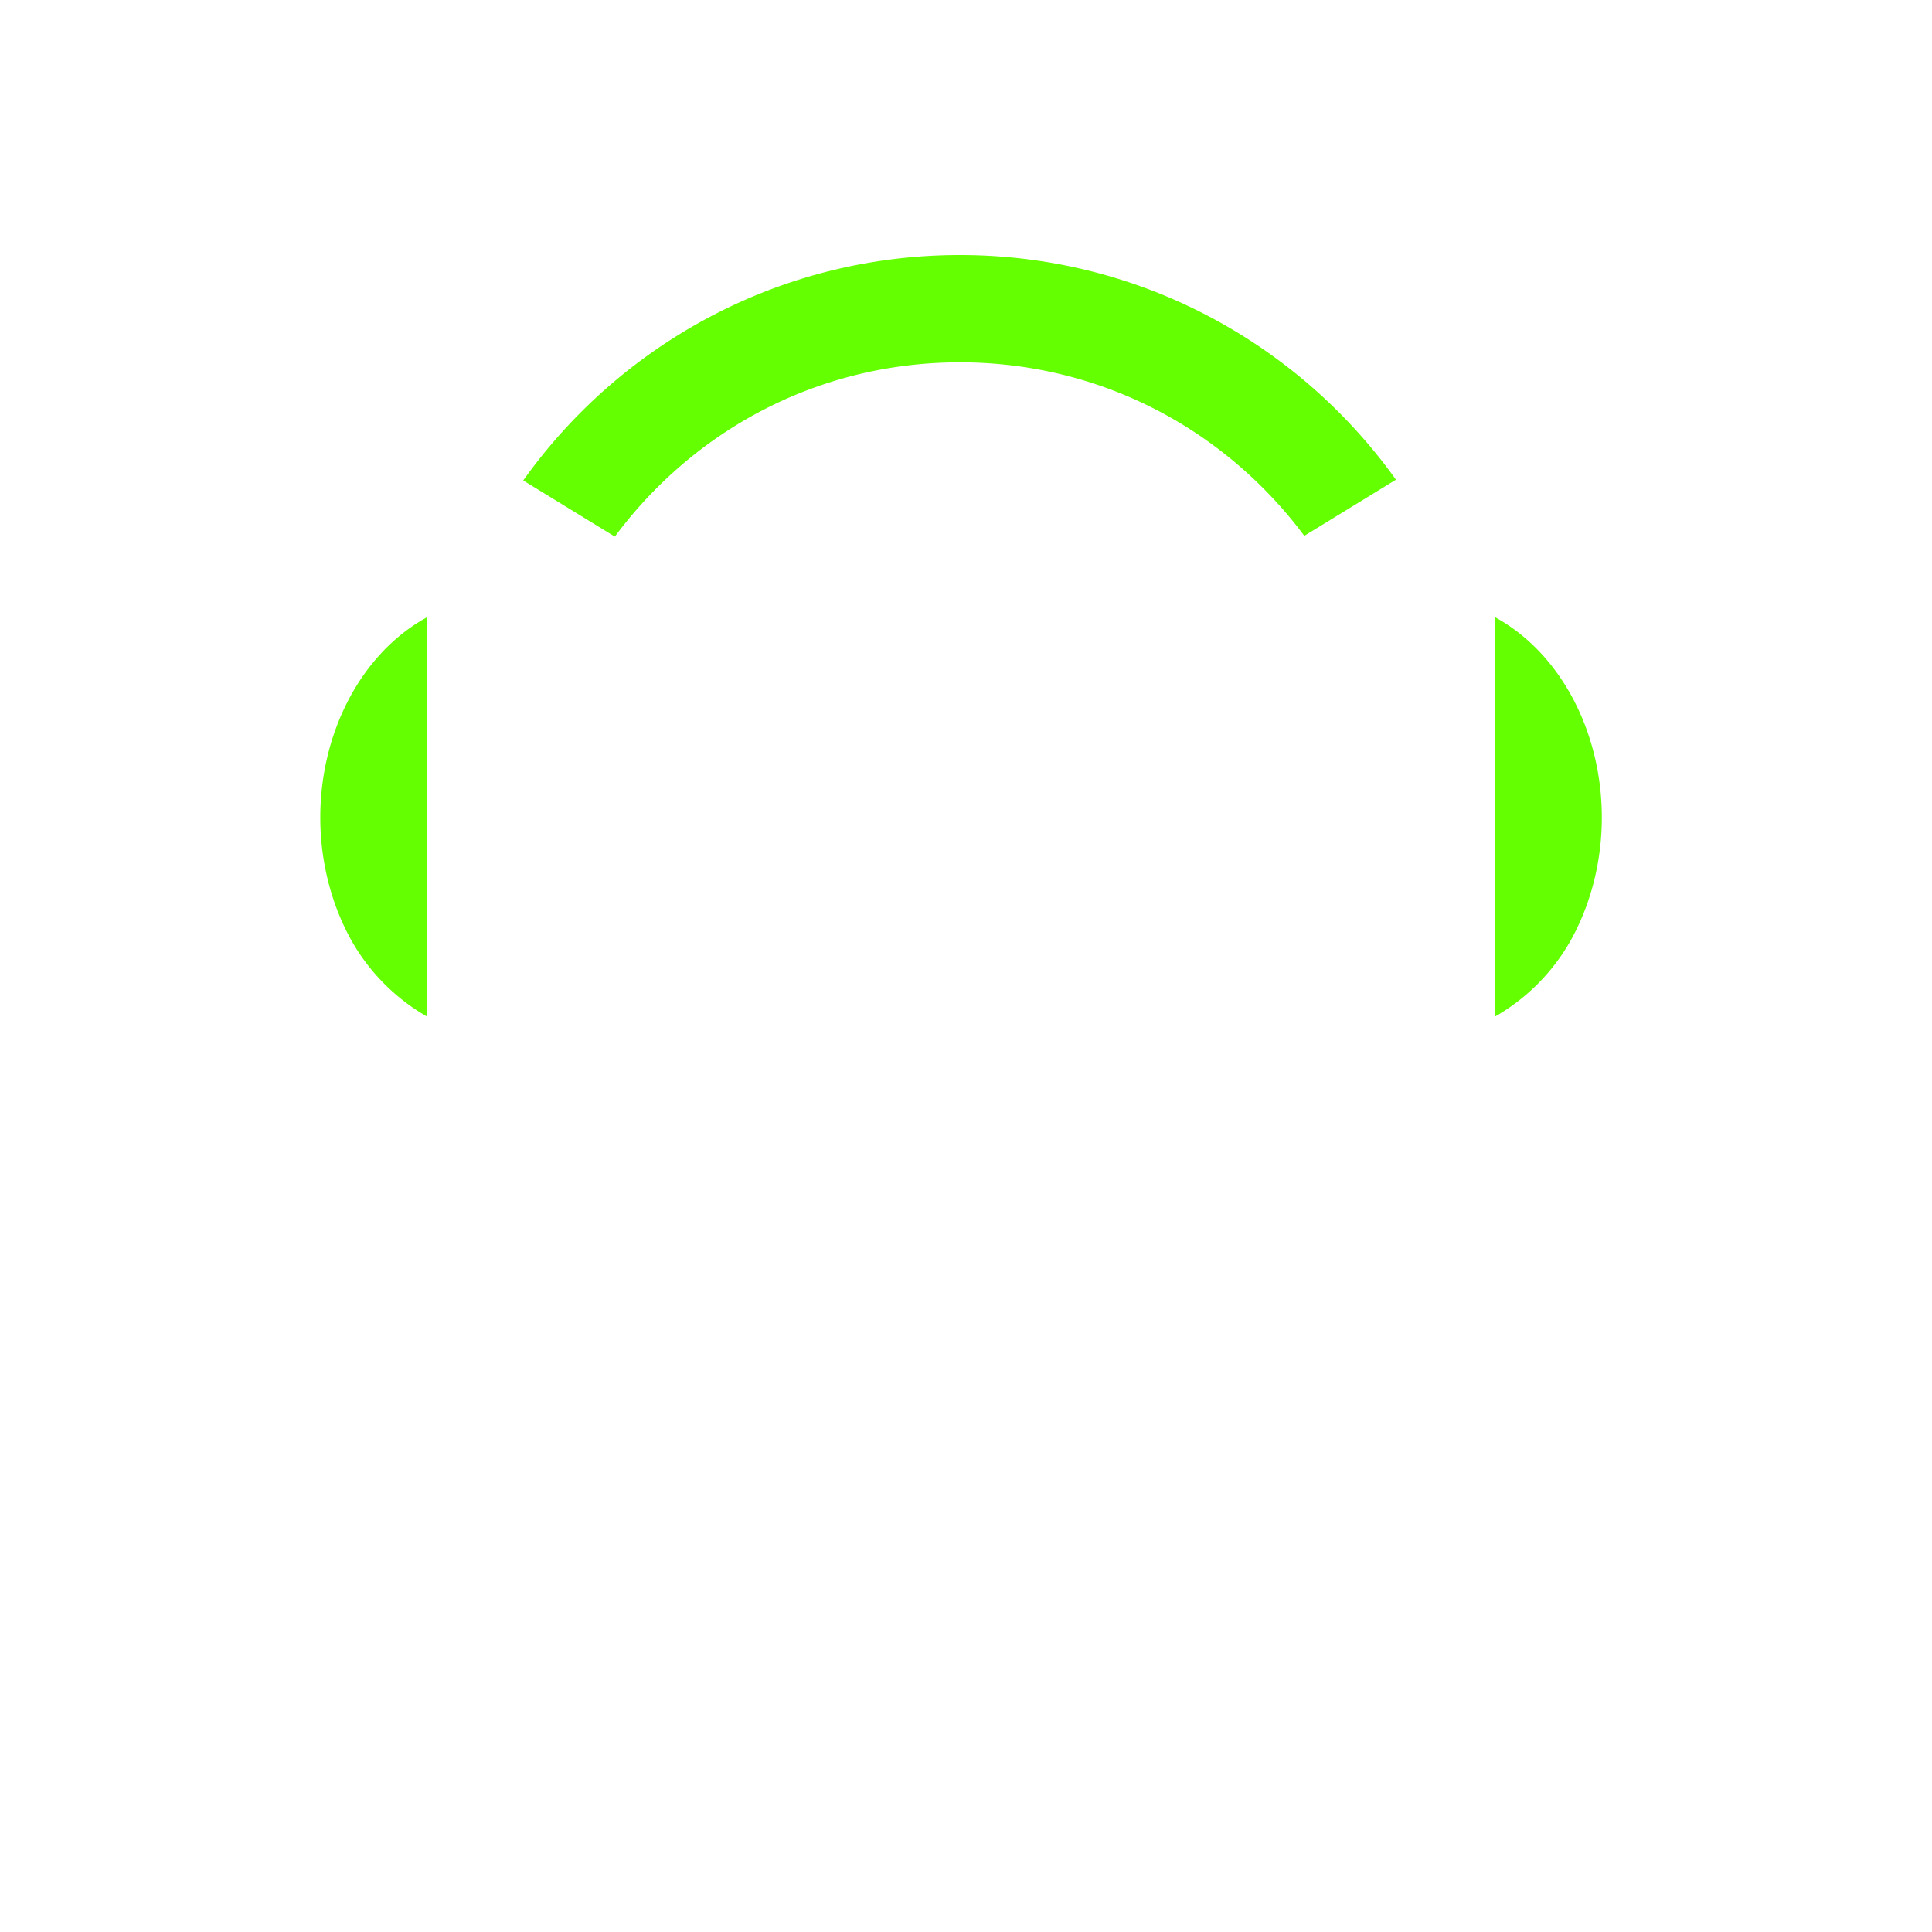 <svg xmlns="http://www.w3.org/2000/svg" xml:space="preserve" style="enable-background:new 0 0 1200 1200" viewBox="0 0 1200 1200"><path d="m928.683 383.366 1.316.788c19.372 10.949 35.82 28.468 47.298 50.366 11.477 21.898 17.618 47.3 17.618 73.228 0 25.928-6.141 51.33-17.618 73.228-11.477 21.898-29.168 39.329-48.613 50.366V383.366zm-663.51 0-1.316.788c-19.372 10.949-35.82 28.468-47.298 50.366-11.477 21.898-17.618 47.3-17.618 73.228 0 25.928 6.141 51.33 17.618 73.228 11.477 21.898 29.168 39.329 48.613 50.366V383.366zm142.669-80.171c50.311-50.393 117.202-78.145 188.352-78.145 71.151 0 138.041 27.752 188.353 78.145a270.325 270.325 0 0 1 25.578 29.617l56.923-34.865C806.653 213.462 707.847 158.4 596.195 158.4c-111.869 0-210.847 55.272-271.209 140.035l56.914 34.859a270.565 270.565 0 0 1 25.942-30.099z" style="fill:#64ff00"/></svg>